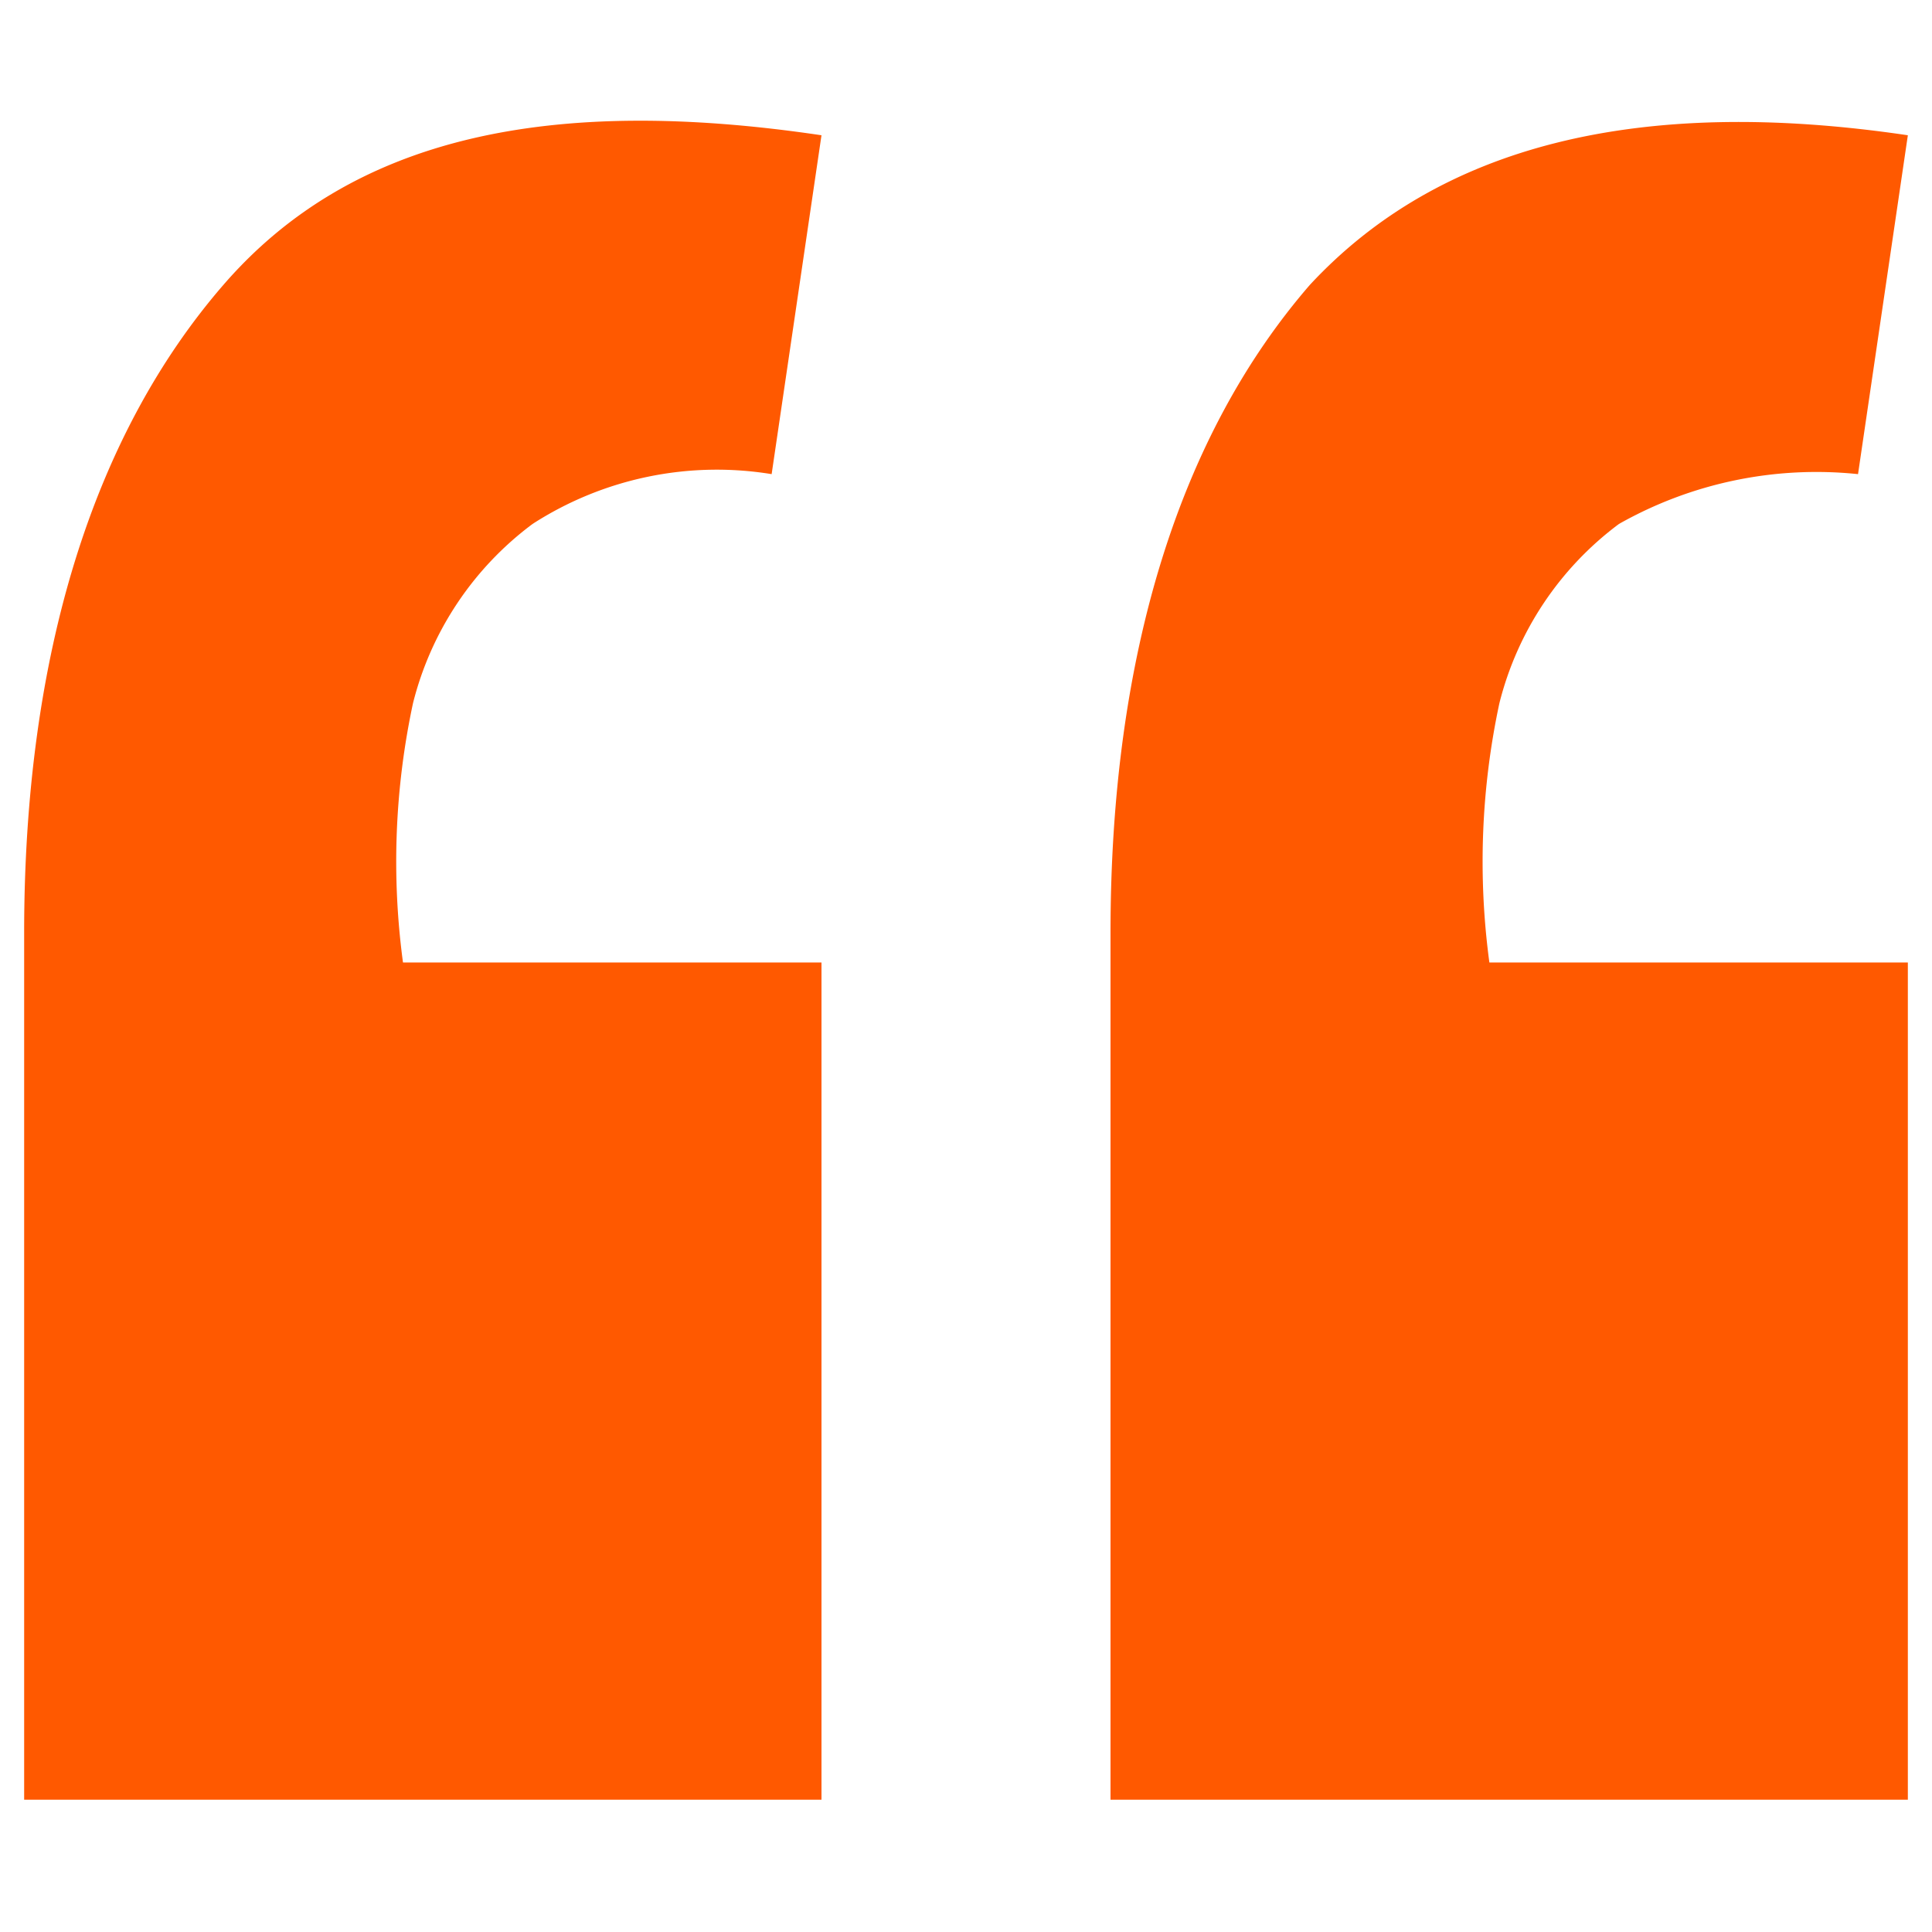 <?xml version="1.0" encoding="UTF-8"?> <svg xmlns="http://www.w3.org/2000/svg" xmlns:xlink="http://www.w3.org/1999/xlink" width="80" height="80" viewBox="0 0 80 80"><defs><clipPath id="clip-open-quote"><rect width="80" height="80"></rect></clipPath></defs><g id="open-quote" clip-path="url(#clip-open-quote)"><path id="open-quote-2" data-name="open-quote" d="M78.6,2.355,76.537,16.387a16.609,16.609,0,0,0-9.9,2.063,13.281,13.281,0,0,0-4.952,7.429,31.3,31.3,0,0,0-.413,10.73H78.6V71.276H45.584v-35.9c0-11.556,2.889-20.635,8.254-26.825Q61.886-.121,78.6,2.355Zm-44.984,0L31.552,16.387a14.073,14.073,0,0,0-9.9,2.063A13.281,13.281,0,0,0,16.7,25.879a31.3,31.3,0,0,0-.413,10.73H33.616V71.276H.6v-35.9C.6,23.816,3.489,14.736,8.854,8.546S22.473.7,33.616,2.355Z" transform="translate(0.4 3.246)" fill="#ff5900"></path></g></svg> 